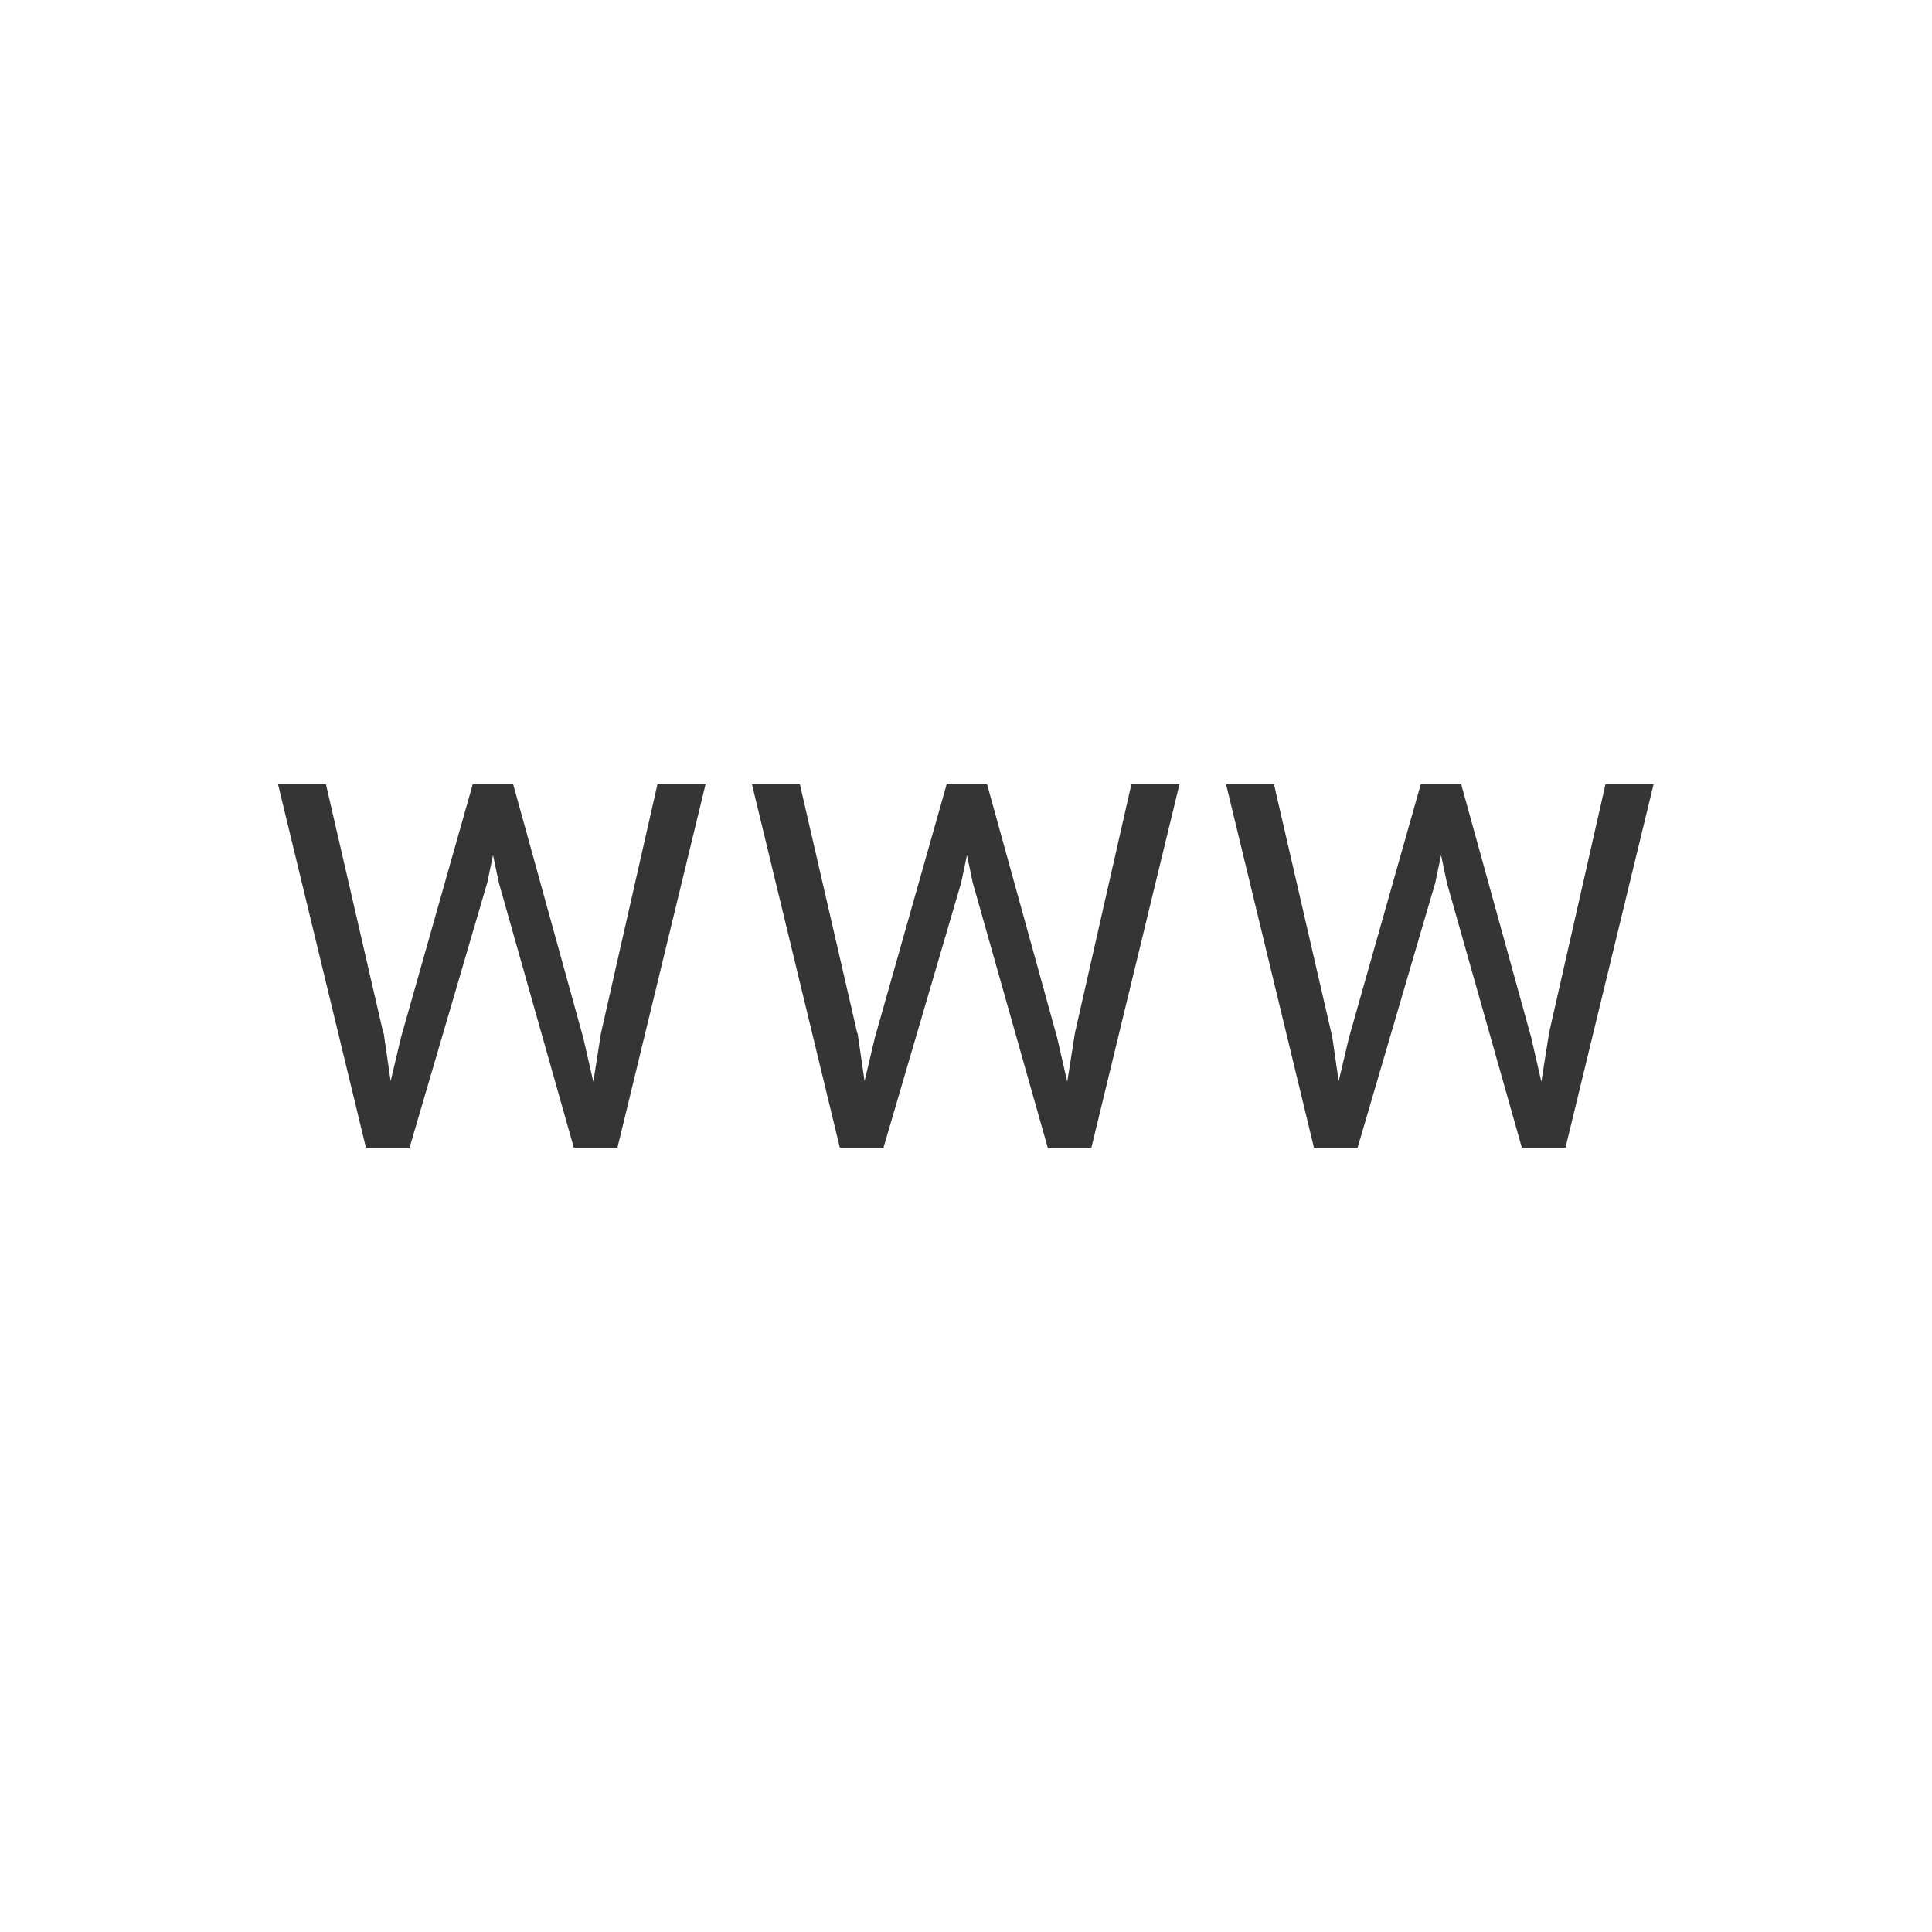 <?xml version="1.0" encoding="UTF-8"?><svg id="Layer_2" xmlns="http://www.w3.org/2000/svg" viewBox="0 0 100 100"><defs><style>.cls-1{fill:none;}.cls-2{fill:#353535;}</style></defs><g id="Layer_1-2"><g><rect class="cls-1" width="100" height="100"/><g><path class="cls-2" d="M19.86,53.48l.36,2.48,.53-2.24,3.72-13.13h2.09l3.63,13.13,.52,2.27,.4-2.53,2.92-12.87h2.49l-4.56,18.81h-2.26l-3.88-13.71-.3-1.43-.3,1.43-4.02,13.71h-2.26l-4.55-18.81h2.48l2.97,12.88Z"/><path class="cls-2" d="M44.39,53.48l.36,2.48,.53-2.24,3.72-13.13h2.09l3.63,13.13,.52,2.27,.4-2.53,2.92-12.87h2.49l-4.56,18.81h-2.26l-3.88-13.71-.3-1.43-.3,1.43-4.02,13.71h-2.26l-4.55-18.81h2.48l2.97,12.88Z"/><path class="cls-2" d="M68.93,53.48l.36,2.48,.53-2.24,3.72-13.13h2.09l3.63,13.13,.52,2.27,.4-2.53,2.92-12.87h2.49l-4.56,18.81h-2.26l-3.88-13.71-.3-1.43-.3,1.43-4.02,13.71h-2.26l-4.55-18.81h2.48l2.97,12.88Z"/></g></g></g></svg>